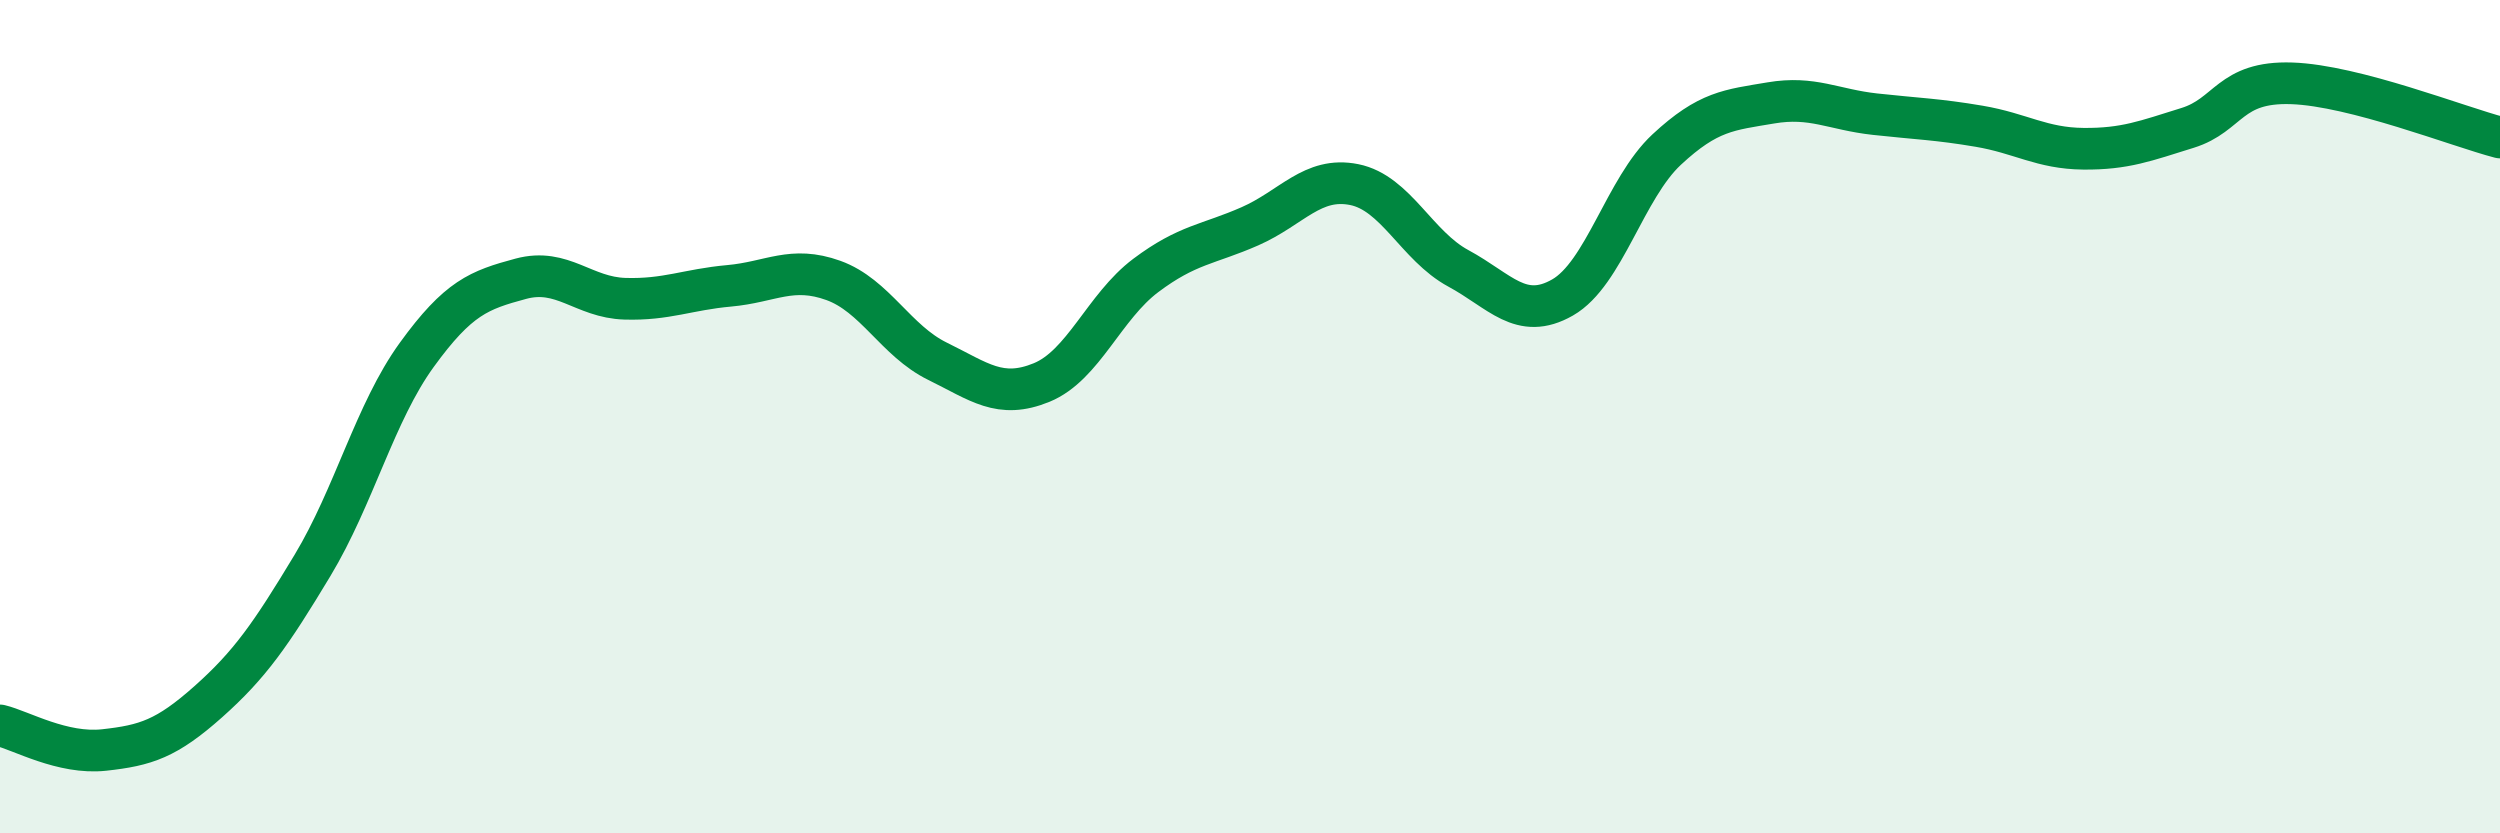 
    <svg width="60" height="20" viewBox="0 0 60 20" xmlns="http://www.w3.org/2000/svg">
      <path
        d="M 0,17.41 C 0.5,17.53 1.5,18.11 2.5,18 C 3.5,17.89 4,17.73 5,16.84 C 6,15.95 6.5,15.23 7.5,13.57 C 8.5,11.91 9,9.9 10,8.52 C 11,7.14 11.5,6.96 12.5,6.69 C 13.5,6.42 14,7.14 15,7.17 C 16,7.2 16.5,6.95 17.5,6.86 C 18.5,6.77 19,6.37 20,6.73 C 21,7.09 21.5,8.18 22.5,8.67 C 23.5,9.16 24,9.59 25,9.18 C 26,8.77 26.5,7.36 27.5,6.61 C 28.5,5.86 29,5.87 30,5.43 C 31,4.99 31.5,4.23 32.5,4.43 C 33.5,4.63 34,5.9 35,6.44 C 36,6.98 36.5,7.71 37.5,7.14 C 38.5,6.57 39,4.52 40,3.59 C 41,2.66 41.5,2.64 42.5,2.47 C 43.5,2.3 44,2.63 45,2.74 C 46,2.85 46.5,2.86 47.5,3.03 C 48.5,3.2 49,3.56 50,3.57 C 51,3.58 51.5,3.38 52.5,3.07 C 53.5,2.76 53.5,1.95 55,2 C 56.5,2.05 59,3.04 60,3.3L60 20L0 20Z"
        fill="#008740"
        opacity="0.1"
        stroke-linecap="round"
        stroke-linejoin="round"
      />
      <path
        d="M 0,17.41 C 0.5,17.53 1.5,18.11 2.5,18 C 3.5,17.89 4,17.73 5,16.84 C 6,15.95 6.5,15.23 7.5,13.57 C 8.5,11.91 9,9.9 10,8.52 C 11,7.14 11.5,6.96 12.5,6.69 C 13.5,6.42 14,7.14 15,7.17 C 16,7.2 16.5,6.95 17.5,6.86 C 18.5,6.77 19,6.37 20,6.73 C 21,7.09 21.5,8.18 22.5,8.67 C 23.5,9.16 24,9.59 25,9.18 C 26,8.77 26.5,7.36 27.5,6.61 C 28.5,5.86 29,5.87 30,5.43 C 31,4.99 31.5,4.23 32.5,4.43 C 33.5,4.63 34,5.9 35,6.44 C 36,6.98 36.5,7.71 37.5,7.14 C 38.5,6.57 39,4.52 40,3.59 C 41,2.66 41.5,2.64 42.5,2.47 C 43.5,2.3 44,2.63 45,2.74 C 46,2.85 46.5,2.86 47.5,3.03 C 48.5,3.2 49,3.56 50,3.57 C 51,3.58 51.5,3.38 52.5,3.07 C 53.5,2.76 53.5,1.95 55,2 C 56.5,2.05 59,3.04 60,3.3"
        stroke="#008740"
        stroke-width="1"
        fill="none"
        stroke-linecap="round"
        stroke-linejoin="round"
      />
    </svg>
  